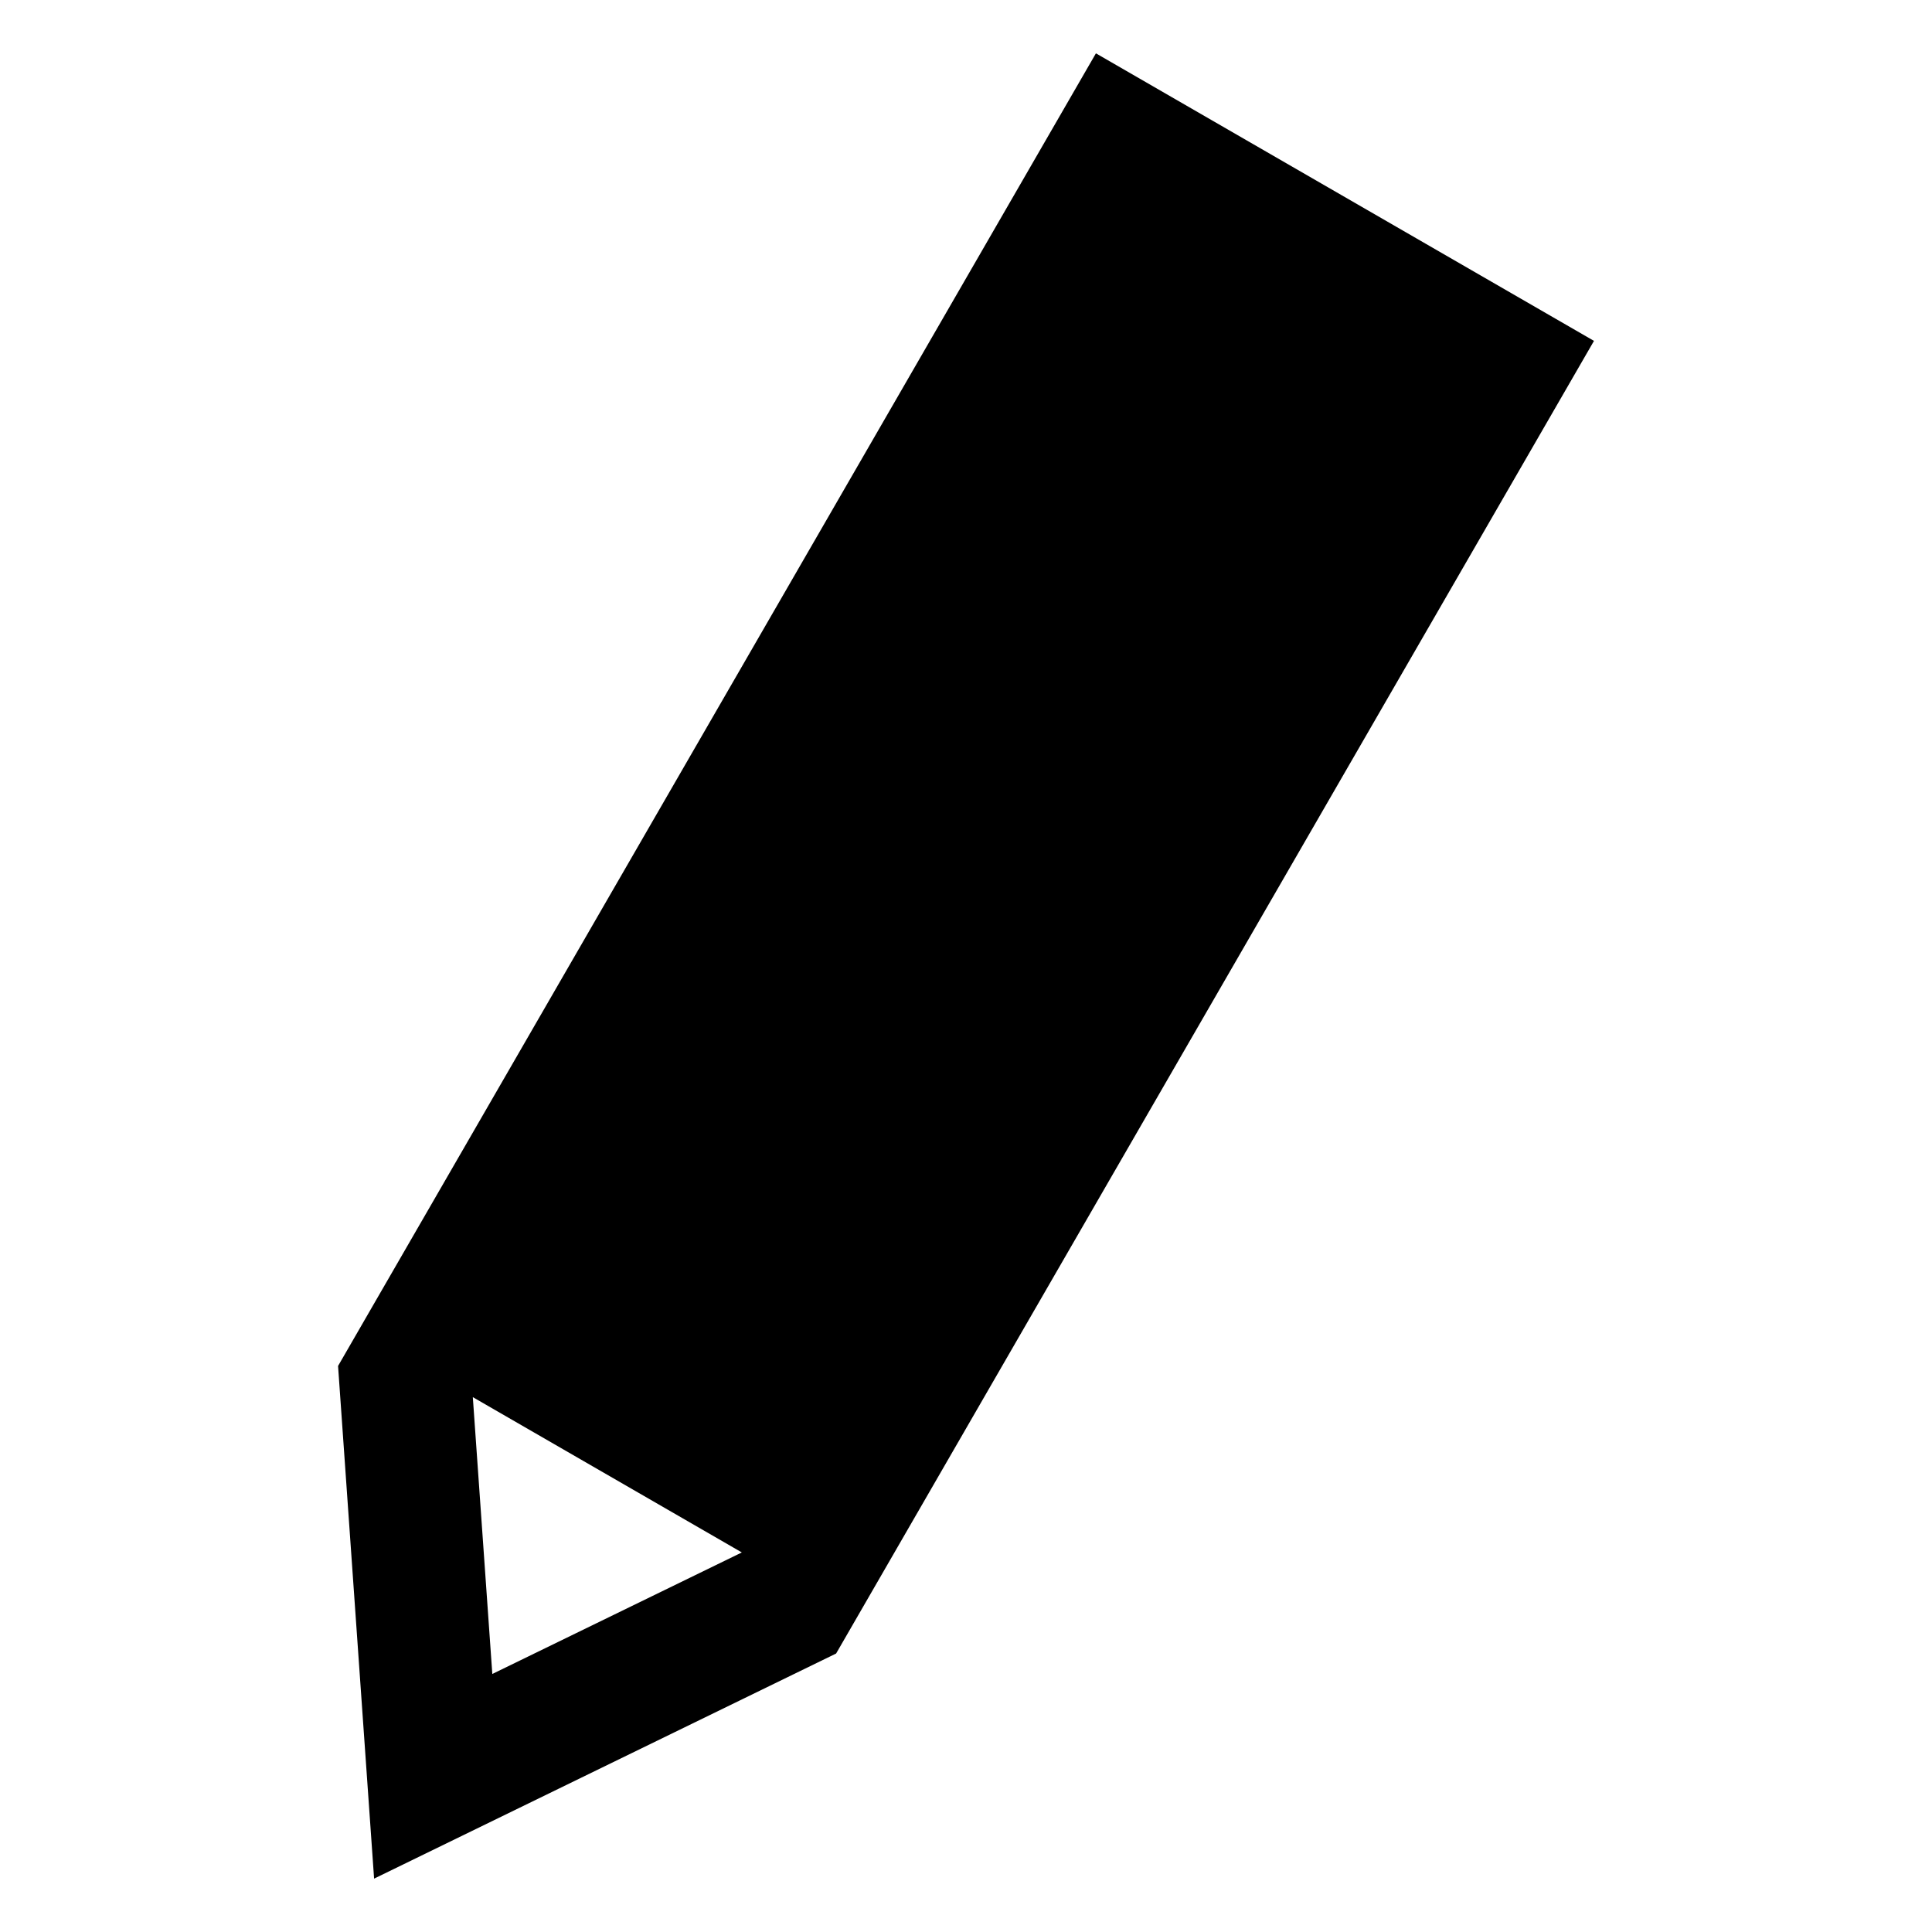 <?xml version="1.0" encoding="UTF-8"?>
<!-- The Best Svg Icon site in the world: iconSvg.co, Visit us! https://iconsvg.co -->
<svg fill="#000000" width="800px" height="800px" version="1.1" viewBox="144 144 512 512" xmlns="http://www.w3.org/2000/svg">
 <path d="m566.42 234.34-200.84 347.86-122.44 59.656-9.551-135.86 200.84-347.86 132 76.207zm-297.12 279.9 5.168 73.379 66.125-32.207-71.293-41.156z" fill-rule="evenodd"/>
</svg>